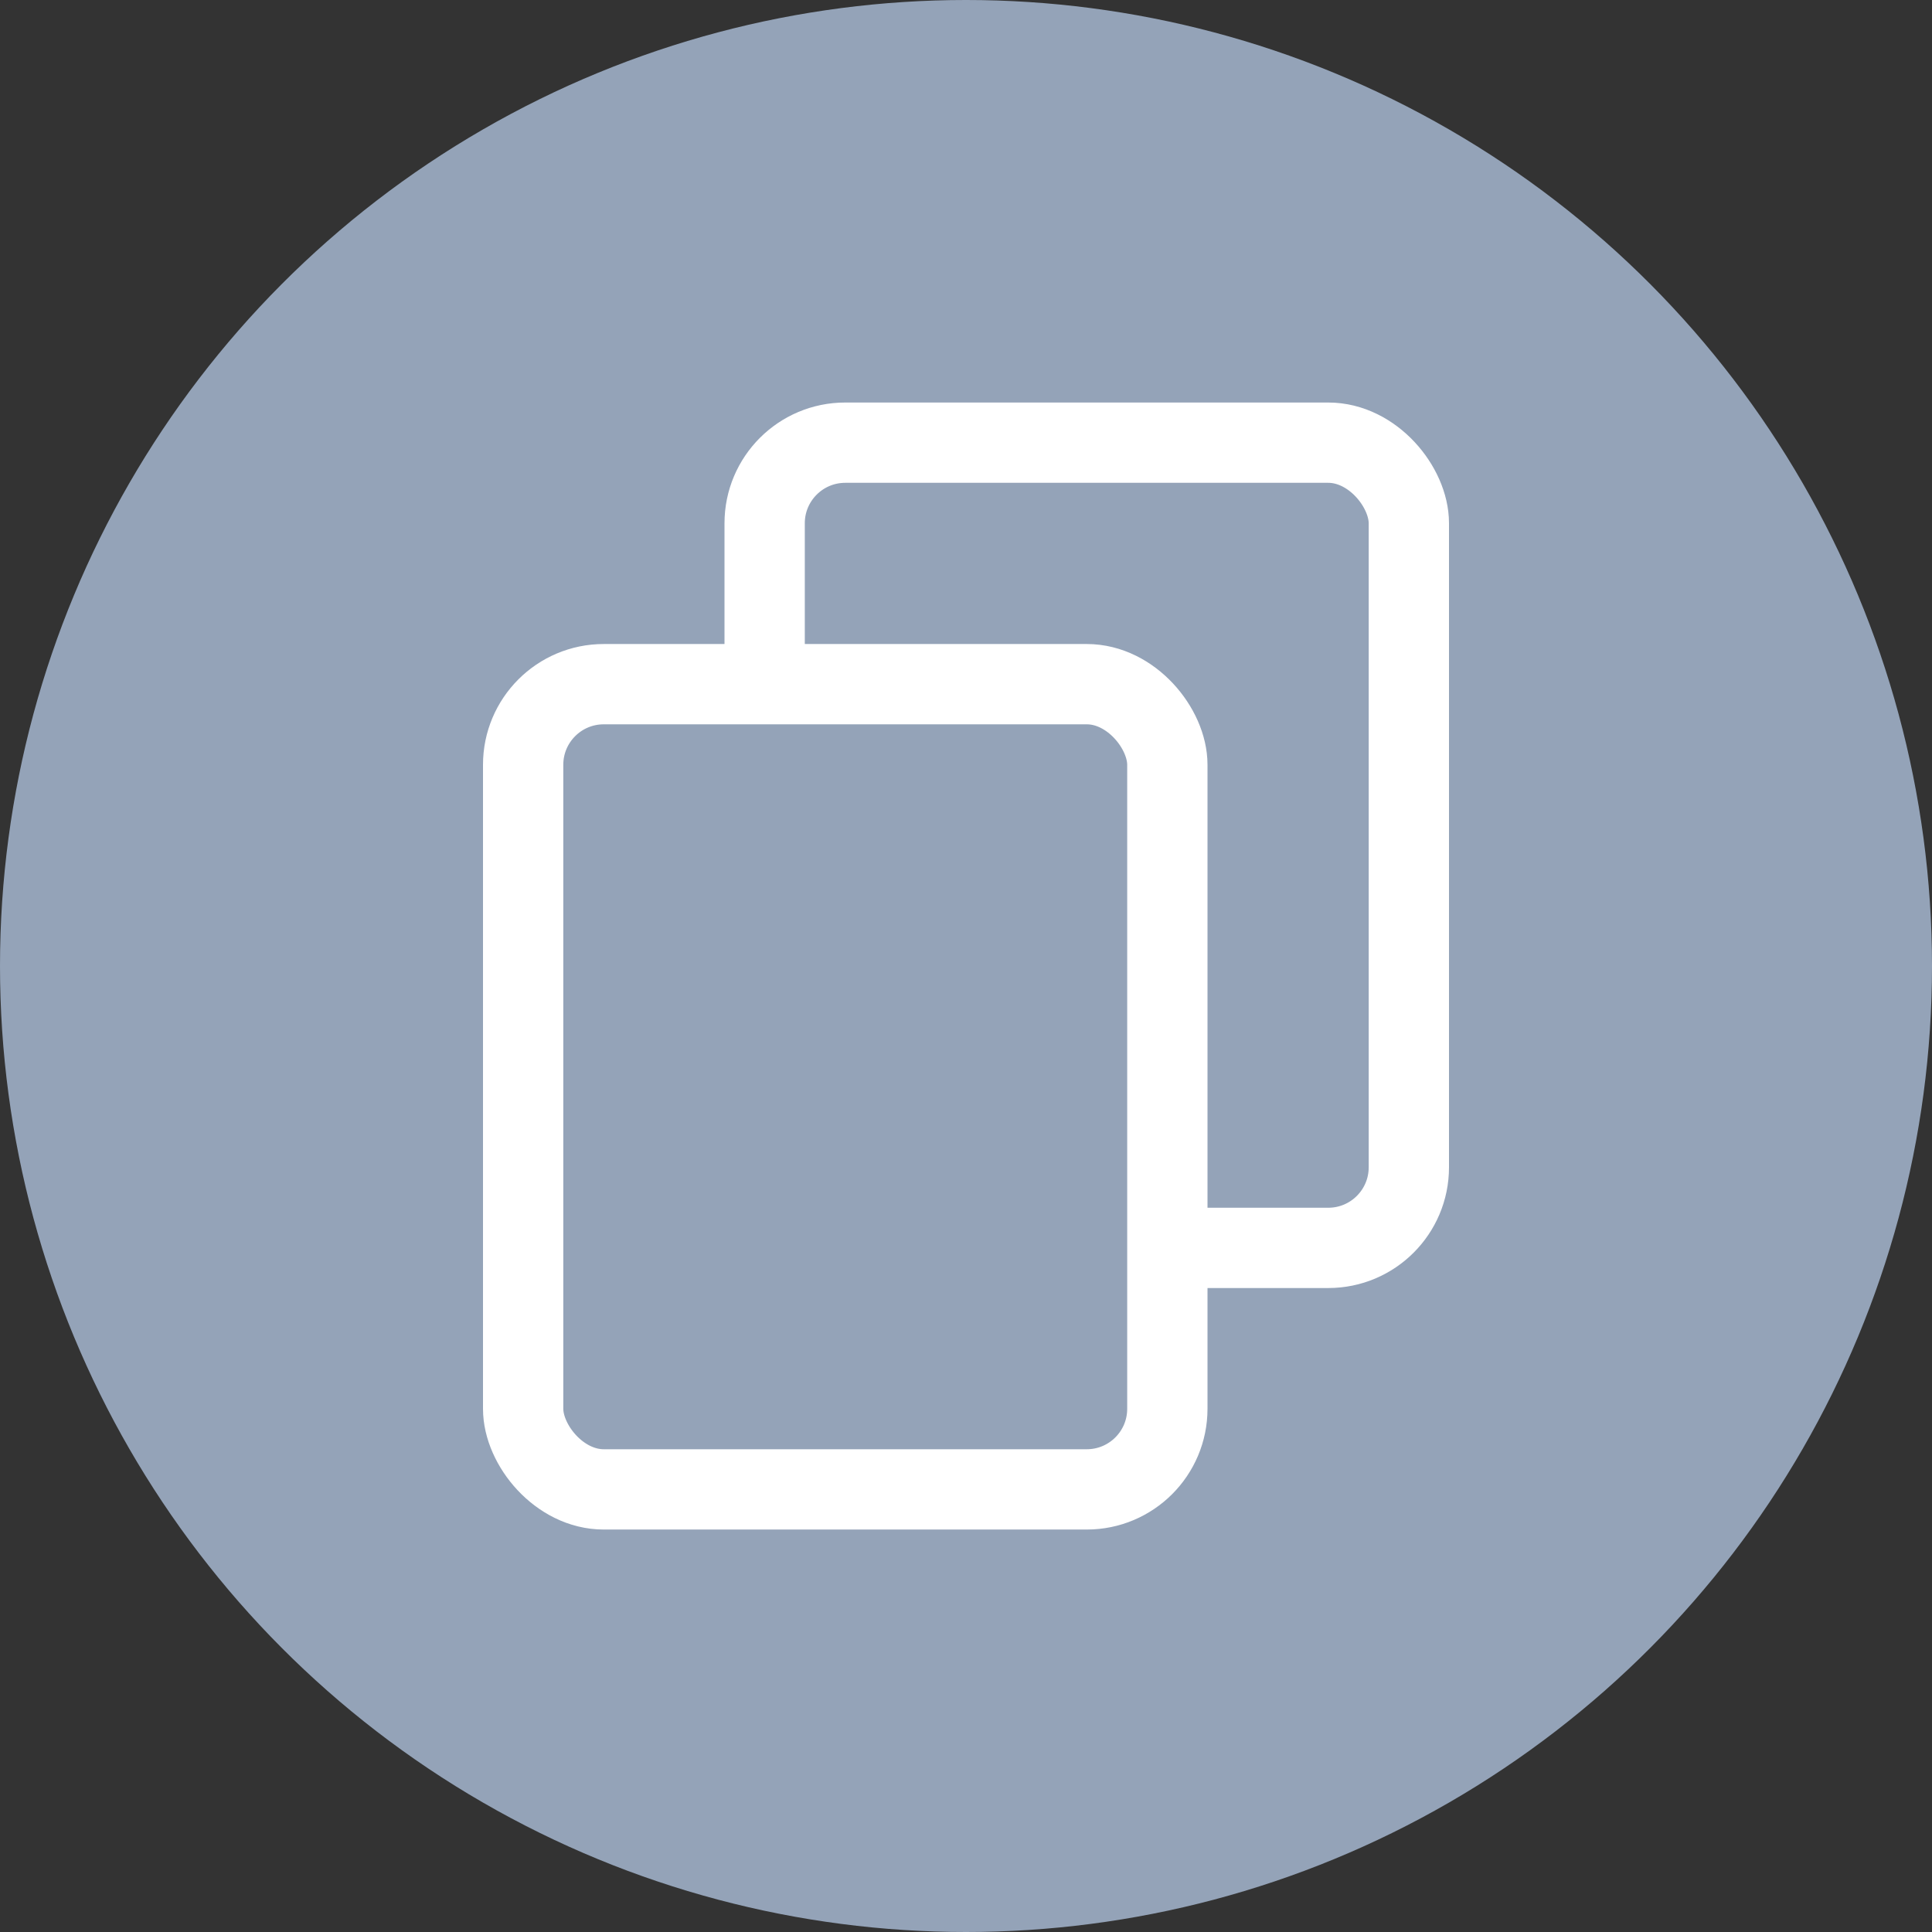 <svg width="32" height="32" fill="none" xmlns="http://www.w3.org/2000/svg"><rect width="100%" height="100%" fill="#333333" stroke="none"/><circle cx="16" cy="16" r="16" fill="#94A3B8"/><rect x="12.665" y="7.332" width="10.67" height="13.337" rx="1.335" fill="#94A3B8" stroke="#fff" stroke-width="1.33"/><rect x="8.665" y="11.332" width="10.67" height="13.337" rx="1.335" fill="#94A3B8" stroke="#fff" stroke-width="1.33"/></svg>
